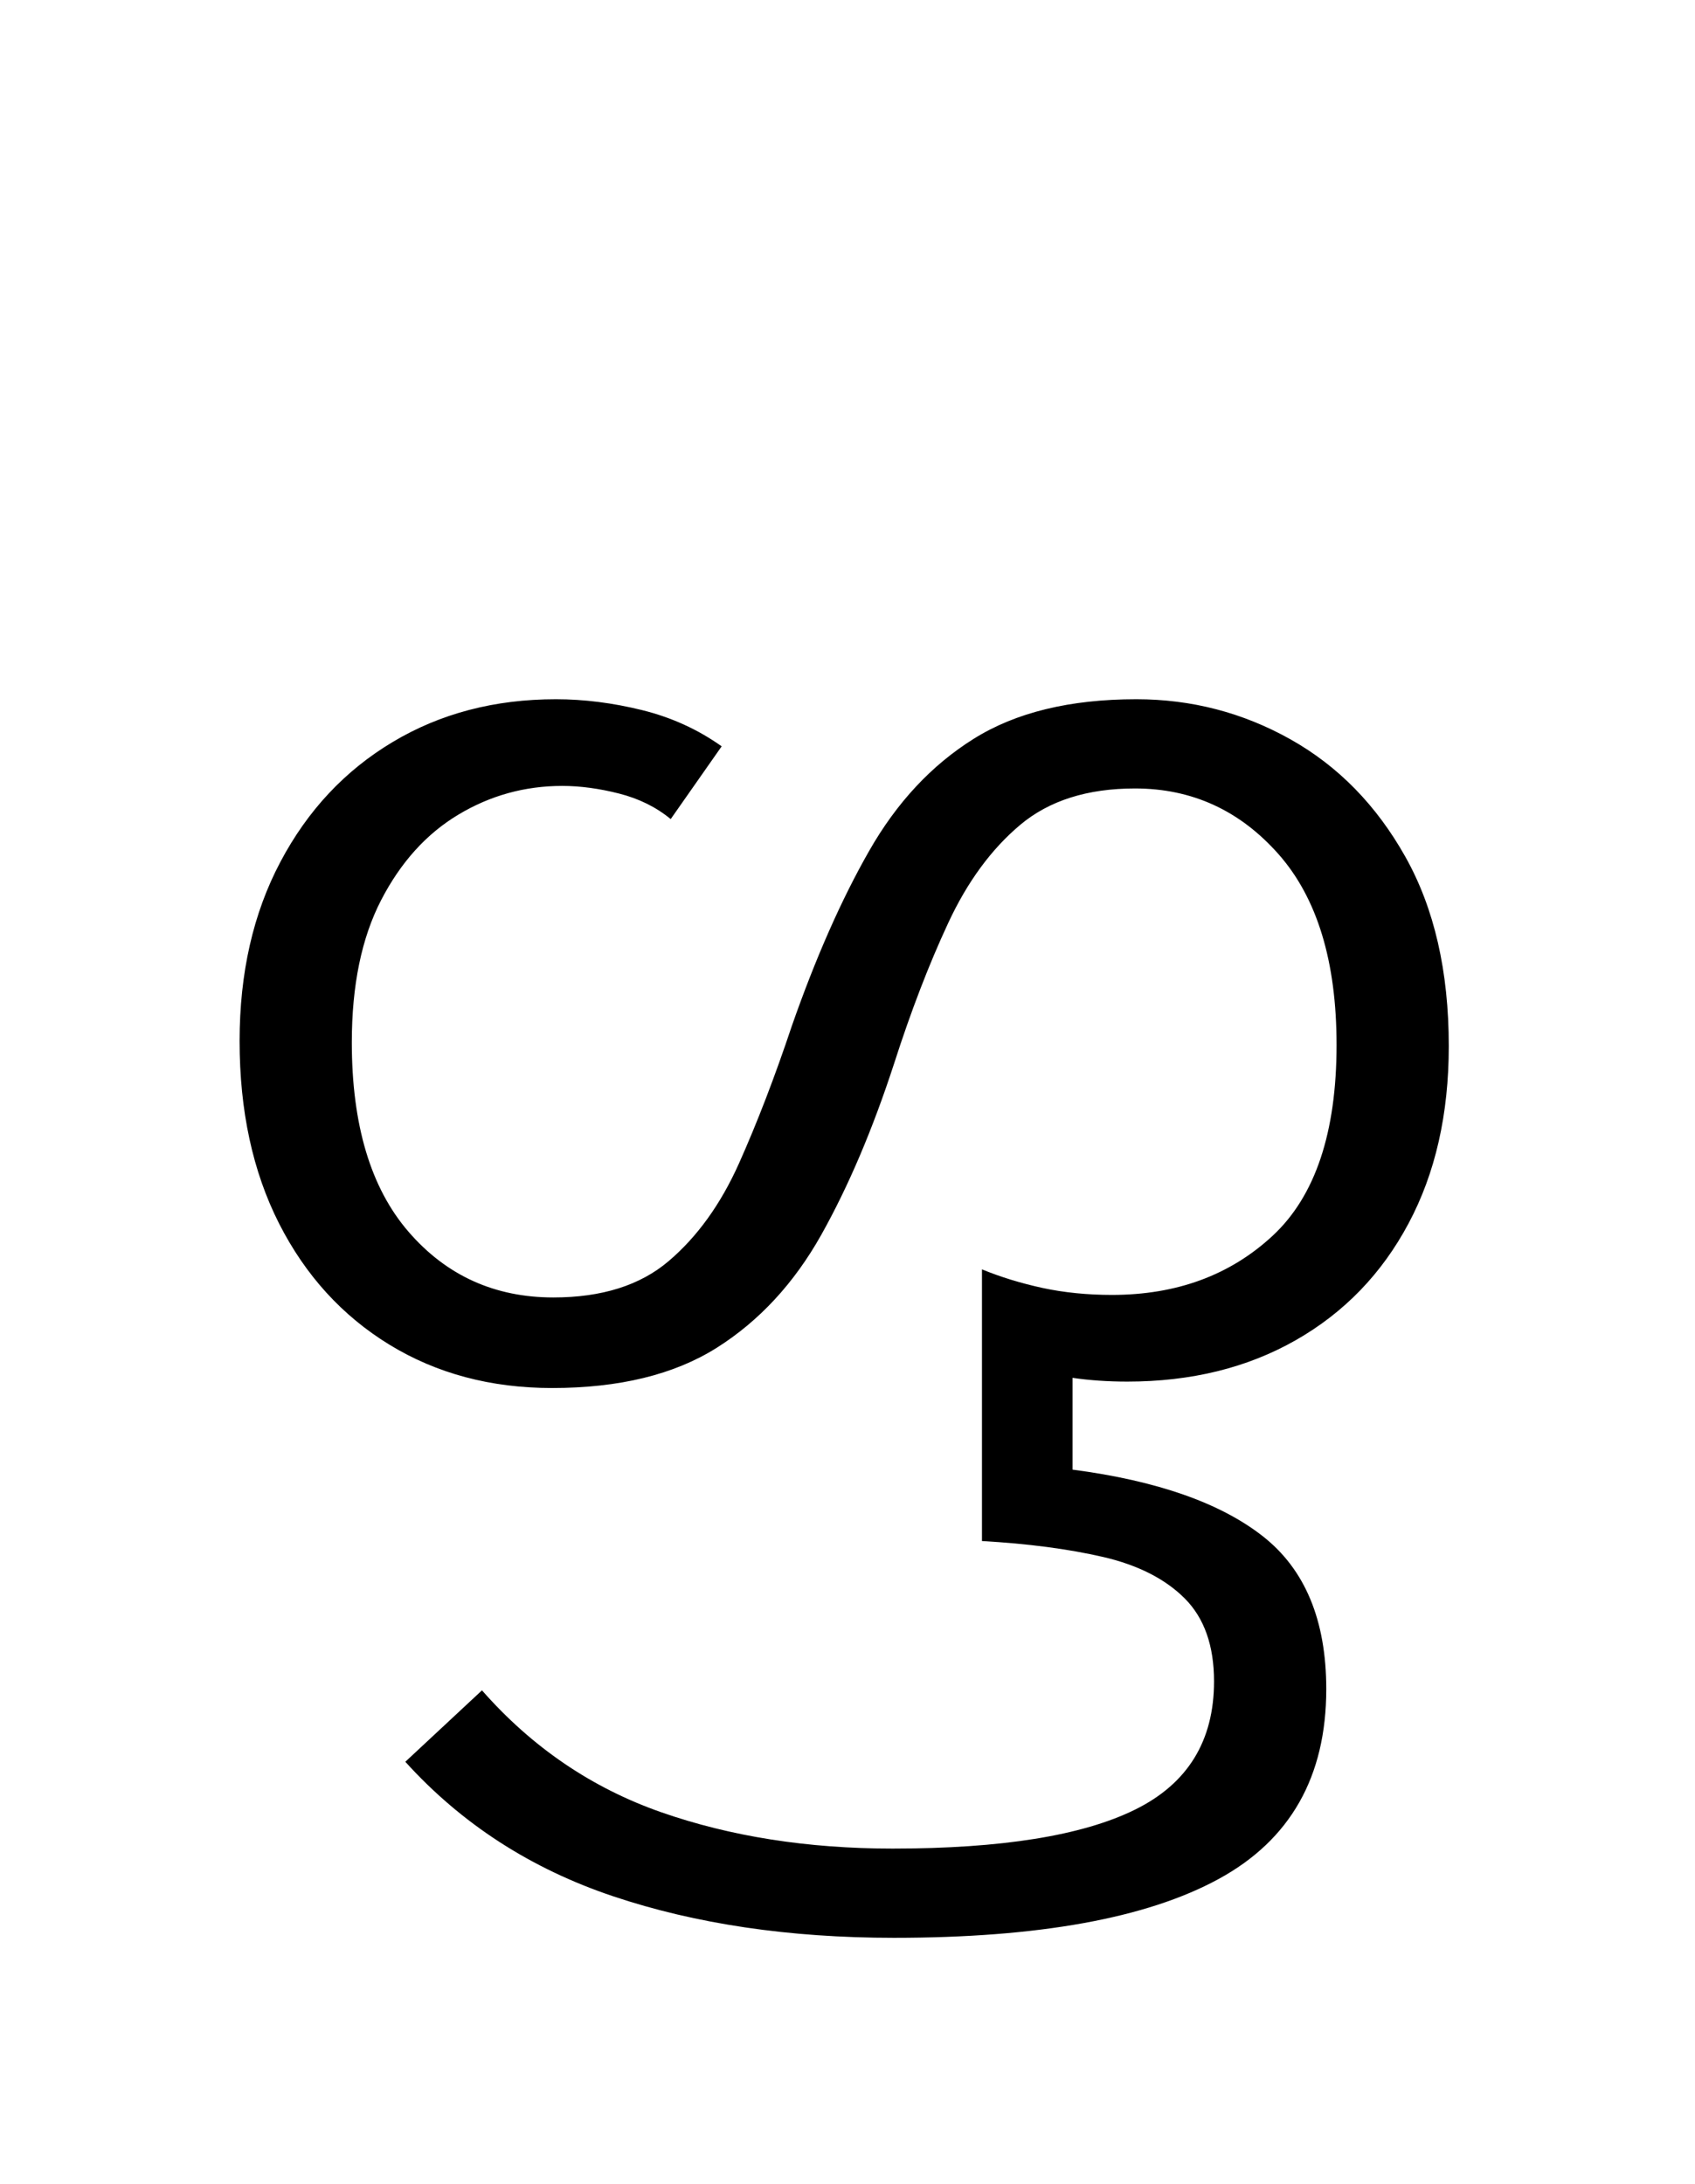 <?xml version="1.0" encoding="UTF-8"?>
<svg xmlns="http://www.w3.org/2000/svg" xmlns:xlink="http://www.w3.org/1999/xlink" width="198pt" height="255.12pt" viewBox="0 0 198 255.12" version="1.1">
<defs>
<g>
<symbol overflow="visible" id="glyph0-1">
<path style="stroke:none;" d="M 83.891 66.453 C 71.672 66.453 60.742 64.836 51.109 61.609 C 41.473 58.379 33.375 53.141 26.812 45.891 L 35.766 37.547 C 41.617 44.203 48.594 48.945 56.688 51.781 C 64.789 54.613 73.805 56.031 83.734 56.031 C 96.453 56.031 105.891 54.516 112.047 51.484 C 118.203 48.453 121.281 43.457 121.281 36.5 C 121.281 32.332 120.141 29.102 117.859 26.812 C 115.578 24.531 112.398 22.914 108.328 21.969 C 104.254 21.031 99.535 20.41 94.172 20.109 L 94.172 -11.625 C 96.359 -10.727 98.719 -10.004 101.25 -9.453 C 103.781 -8.91 106.484 -8.641 109.359 -8.641 C 116.91 -8.641 123.172 -10.945 128.141 -15.562 C 133.109 -20.188 135.594 -27.613 135.594 -37.844 C 135.594 -47.582 133.332 -55.008 128.812 -60.125 C 124.289 -65.238 118.703 -67.797 112.047 -67.797 C 106.484 -67.797 102.016 -66.379 98.641 -63.547 C 95.266 -60.711 92.457 -56.883 90.219 -52.062 C 87.977 -47.25 85.867 -41.766 83.891 -35.609 C 81.398 -27.961 78.566 -21.305 75.391 -15.641 C 72.211 -9.984 68.141 -5.586 63.172 -2.453 C 58.203 0.672 51.797 2.234 43.953 2.234 C 36.805 2.234 30.473 0.547 24.953 -2.828 C 19.441 -6.203 15.145 -10.922 12.062 -16.984 C 8.988 -23.047 7.453 -30.148 7.453 -38.297 C 7.453 -46.242 9.039 -53.219 12.219 -59.219 C 15.395 -65.227 19.766 -69.895 25.328 -73.219 C 30.891 -76.551 37.25 -78.219 44.406 -78.219 C 47.676 -78.219 51.023 -77.797 54.453 -76.953 C 57.879 -76.109 60.984 -74.695 63.766 -72.719 L 57.812 -64.219 C 56.125 -65.613 54.113 -66.609 51.781 -67.203 C 49.445 -67.797 47.234 -68.094 45.141 -68.094 C 40.773 -68.094 36.727 -66.973 33 -64.734 C 29.281 -62.504 26.273 -59.176 23.984 -54.75 C 21.703 -50.332 20.562 -44.797 20.562 -38.141 C 20.562 -28.504 22.77 -21.129 27.188 -16.016 C 31.613 -10.898 37.254 -8.344 44.109 -8.344 C 49.766 -8.344 54.254 -9.758 57.578 -12.594 C 60.91 -15.426 63.645 -19.223 65.781 -23.984 C 67.914 -28.754 69.977 -34.117 71.969 -40.078 C 74.75 -48.023 77.754 -54.828 80.984 -60.484 C 84.211 -66.148 88.285 -70.52 93.203 -73.594 C 98.117 -76.676 104.453 -78.219 112.203 -78.219 C 118.648 -78.219 124.656 -76.656 130.219 -73.531 C 135.781 -70.406 140.25 -65.836 143.625 -59.828 C 147.008 -53.816 148.703 -46.441 148.703 -37.703 C 148.703 -29.754 147.133 -22.848 144 -16.984 C 140.875 -11.117 136.477 -6.57 130.812 -3.344 C 125.156 -0.125 118.602 1.484 111.156 1.484 C 108.875 1.484 106.738 1.336 104.75 1.047 L 104.75 11.766 C 114.582 13.055 121.977 15.641 126.938 19.516 C 131.906 23.391 134.391 29.352 134.391 37.406 C 134.391 47.633 130.191 55.031 121.797 59.594 C 113.41 64.164 100.773 66.453 83.891 66.453 Z M 83.891 66.453 "/>
</symbol>
</g>
</defs>
<g id="surface81">
<g clip-path="url(#clip1)" clip-rule="nonzero">
<rect x="0" y="0" width="198" height="255.12" style="fill:rgb(100%,100%,100%);fill-opacity:0;stroke:none;"/>
</g>
<g style="fill:rgb(0%,0%,0%);fill-opacity:1;">
  <use xlink:href="#glyph0-1" x="20.535" y="159.894"/>
</g>
</g>
</svg>
